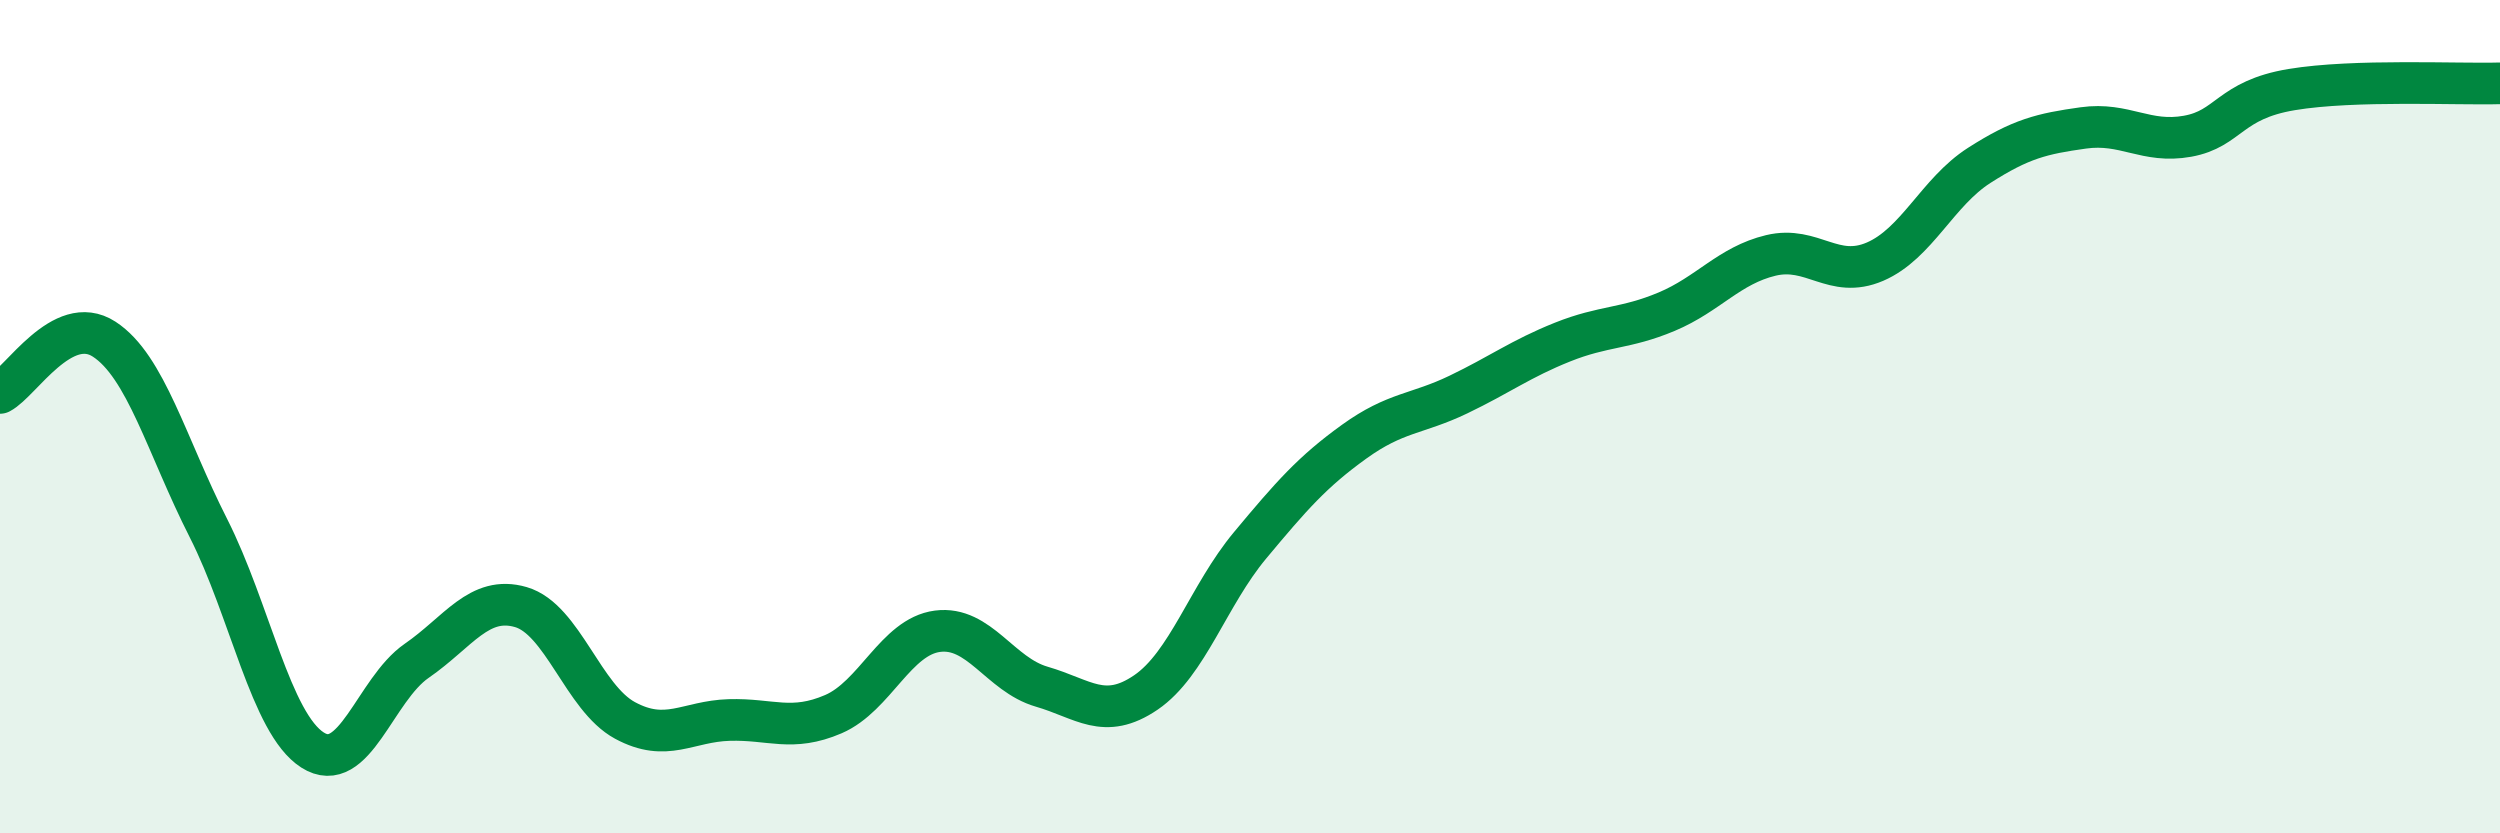 
    <svg width="60" height="20" viewBox="0 0 60 20" xmlns="http://www.w3.org/2000/svg">
      <path
        d="M 0,9.43 C 0.5,9.17 1.5,7.49 2.5,8.14 C 3.5,8.79 4,10.7 5,12.67 C 6,14.64 6.5,17.36 7.5,18 C 8.5,18.64 9,16.55 10,15.86 C 11,15.17 11.5,14.28 12.5,14.57 C 13.5,14.86 14,16.75 15,17.29 C 16,17.83 16.5,17.31 17.5,17.28 C 18.5,17.25 19,17.57 20,17.14 C 21,16.71 21.5,15.28 22.5,15.15 C 23.5,15.02 24,16.19 25,16.48 C 26,16.77 26.5,17.3 27.5,16.62 C 28.5,15.94 29,14.29 30,13.09 C 31,11.89 31.5,11.32 32.5,10.6 C 33.5,9.88 34,9.95 35,9.47 C 36,8.99 36.5,8.61 37.5,8.21 C 38.5,7.81 39,7.9 40,7.48 C 41,7.06 41.5,6.37 42.5,6.13 C 43.5,5.89 44,6.71 45,6.28 C 46,5.85 46.5,4.61 47.5,3.97 C 48.5,3.33 49,3.21 50,3.07 C 51,2.93 51.5,3.45 52.5,3.27 C 53.5,3.09 53.5,2.4 55,2.15 C 56.5,1.9 59,2.03 60,2L60 20L0 20Z"
        fill="#008740"
        opacity="0.1"
        stroke-linecap="round"
        stroke-linejoin="round"
      />
      <path
        d="M 0,9.43 C 0.5,9.17 1.5,7.49 2.5,8.14 C 3.5,8.79 4,10.7 5,12.67 C 6,14.64 6.5,17.36 7.5,18 C 8.5,18.64 9,16.55 10,15.86 C 11,15.17 11.5,14.28 12.5,14.57 C 13.5,14.86 14,16.75 15,17.29 C 16,17.83 16.5,17.31 17.5,17.28 C 18.5,17.25 19,17.57 20,17.14 C 21,16.71 21.5,15.28 22.5,15.15 C 23.5,15.02 24,16.19 25,16.48 C 26,16.77 26.5,17.3 27.5,16.62 C 28.5,15.94 29,14.29 30,13.09 C 31,11.89 31.5,11.32 32.5,10.6 C 33.5,9.88 34,9.95 35,9.47 C 36,8.99 36.5,8.61 37.5,8.21 C 38.5,7.81 39,7.9 40,7.48 C 41,7.06 41.5,6.37 42.5,6.13 C 43.5,5.89 44,6.71 45,6.28 C 46,5.85 46.5,4.61 47.5,3.97 C 48.5,3.33 49,3.21 50,3.07 C 51,2.93 51.5,3.45 52.5,3.27 C 53.5,3.09 53.5,2.4 55,2.15 C 56.5,1.9 59,2.03 60,2"
        stroke="#008740"
        stroke-width="1"
        fill="none"
        stroke-linecap="round"
        stroke-linejoin="round"
      />
    </svg>
  